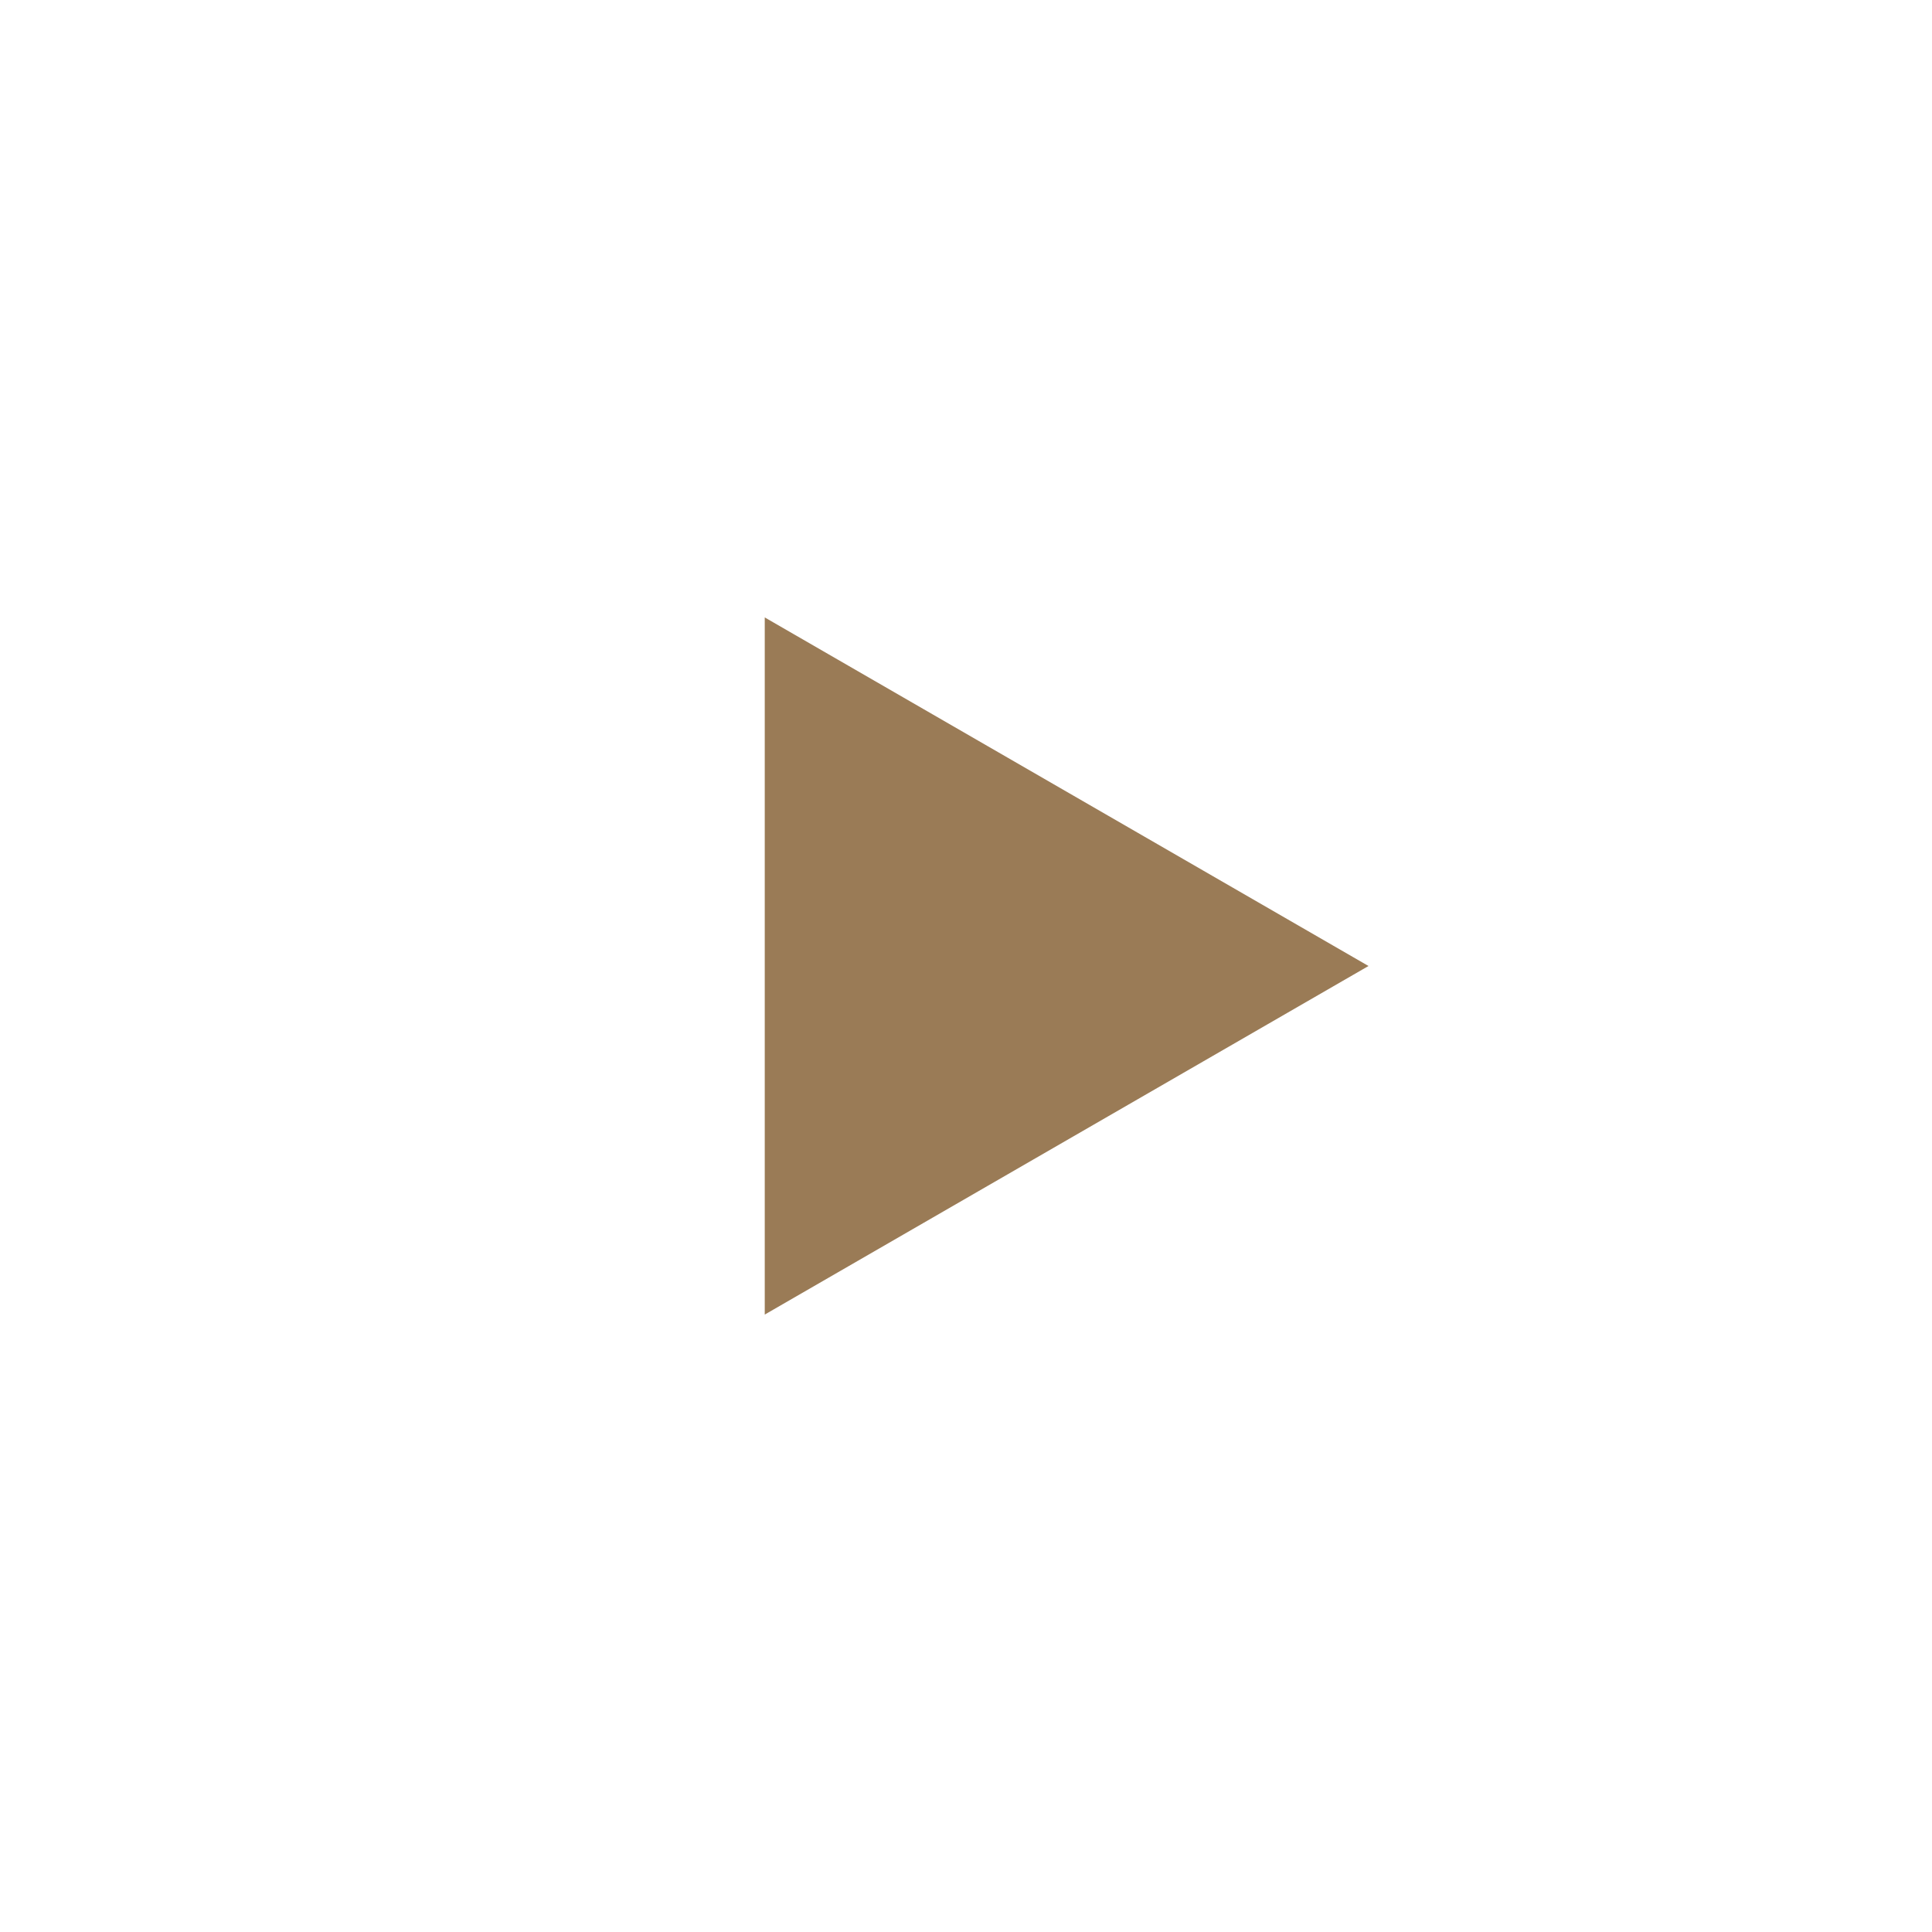 <?xml version="1.0" encoding="UTF-8"?> <svg xmlns="http://www.w3.org/2000/svg" width="96" height="96" viewBox="0 0 96 96" fill="none"> <g filter="url(#filter0_b_1535_2648)"> <circle cx="48" cy="48" r="48" fill="white"></circle> </g> <path d="M68 48L38 65.32L38 30.68L68 48Z" fill="#9A7B56"></path> <defs> <filter id="filter0_b_1535_2648" x="-42" y="-42" width="180" height="180" filterUnits="userSpaceOnUse" color-interpolation-filters="sRGB"> <feFlood flood-opacity="0" result="BackgroundImageFix"></feFlood> <feGaussianBlur in="BackgroundImageFix" stdDeviation="21"></feGaussianBlur> <feComposite in2="SourceAlpha" operator="in" result="effect1_backgroundBlur_1535_2648"></feComposite> <feBlend mode="normal" in="SourceGraphic" in2="effect1_backgroundBlur_1535_2648" result="shape"></feBlend> </filter> </defs> </svg> 